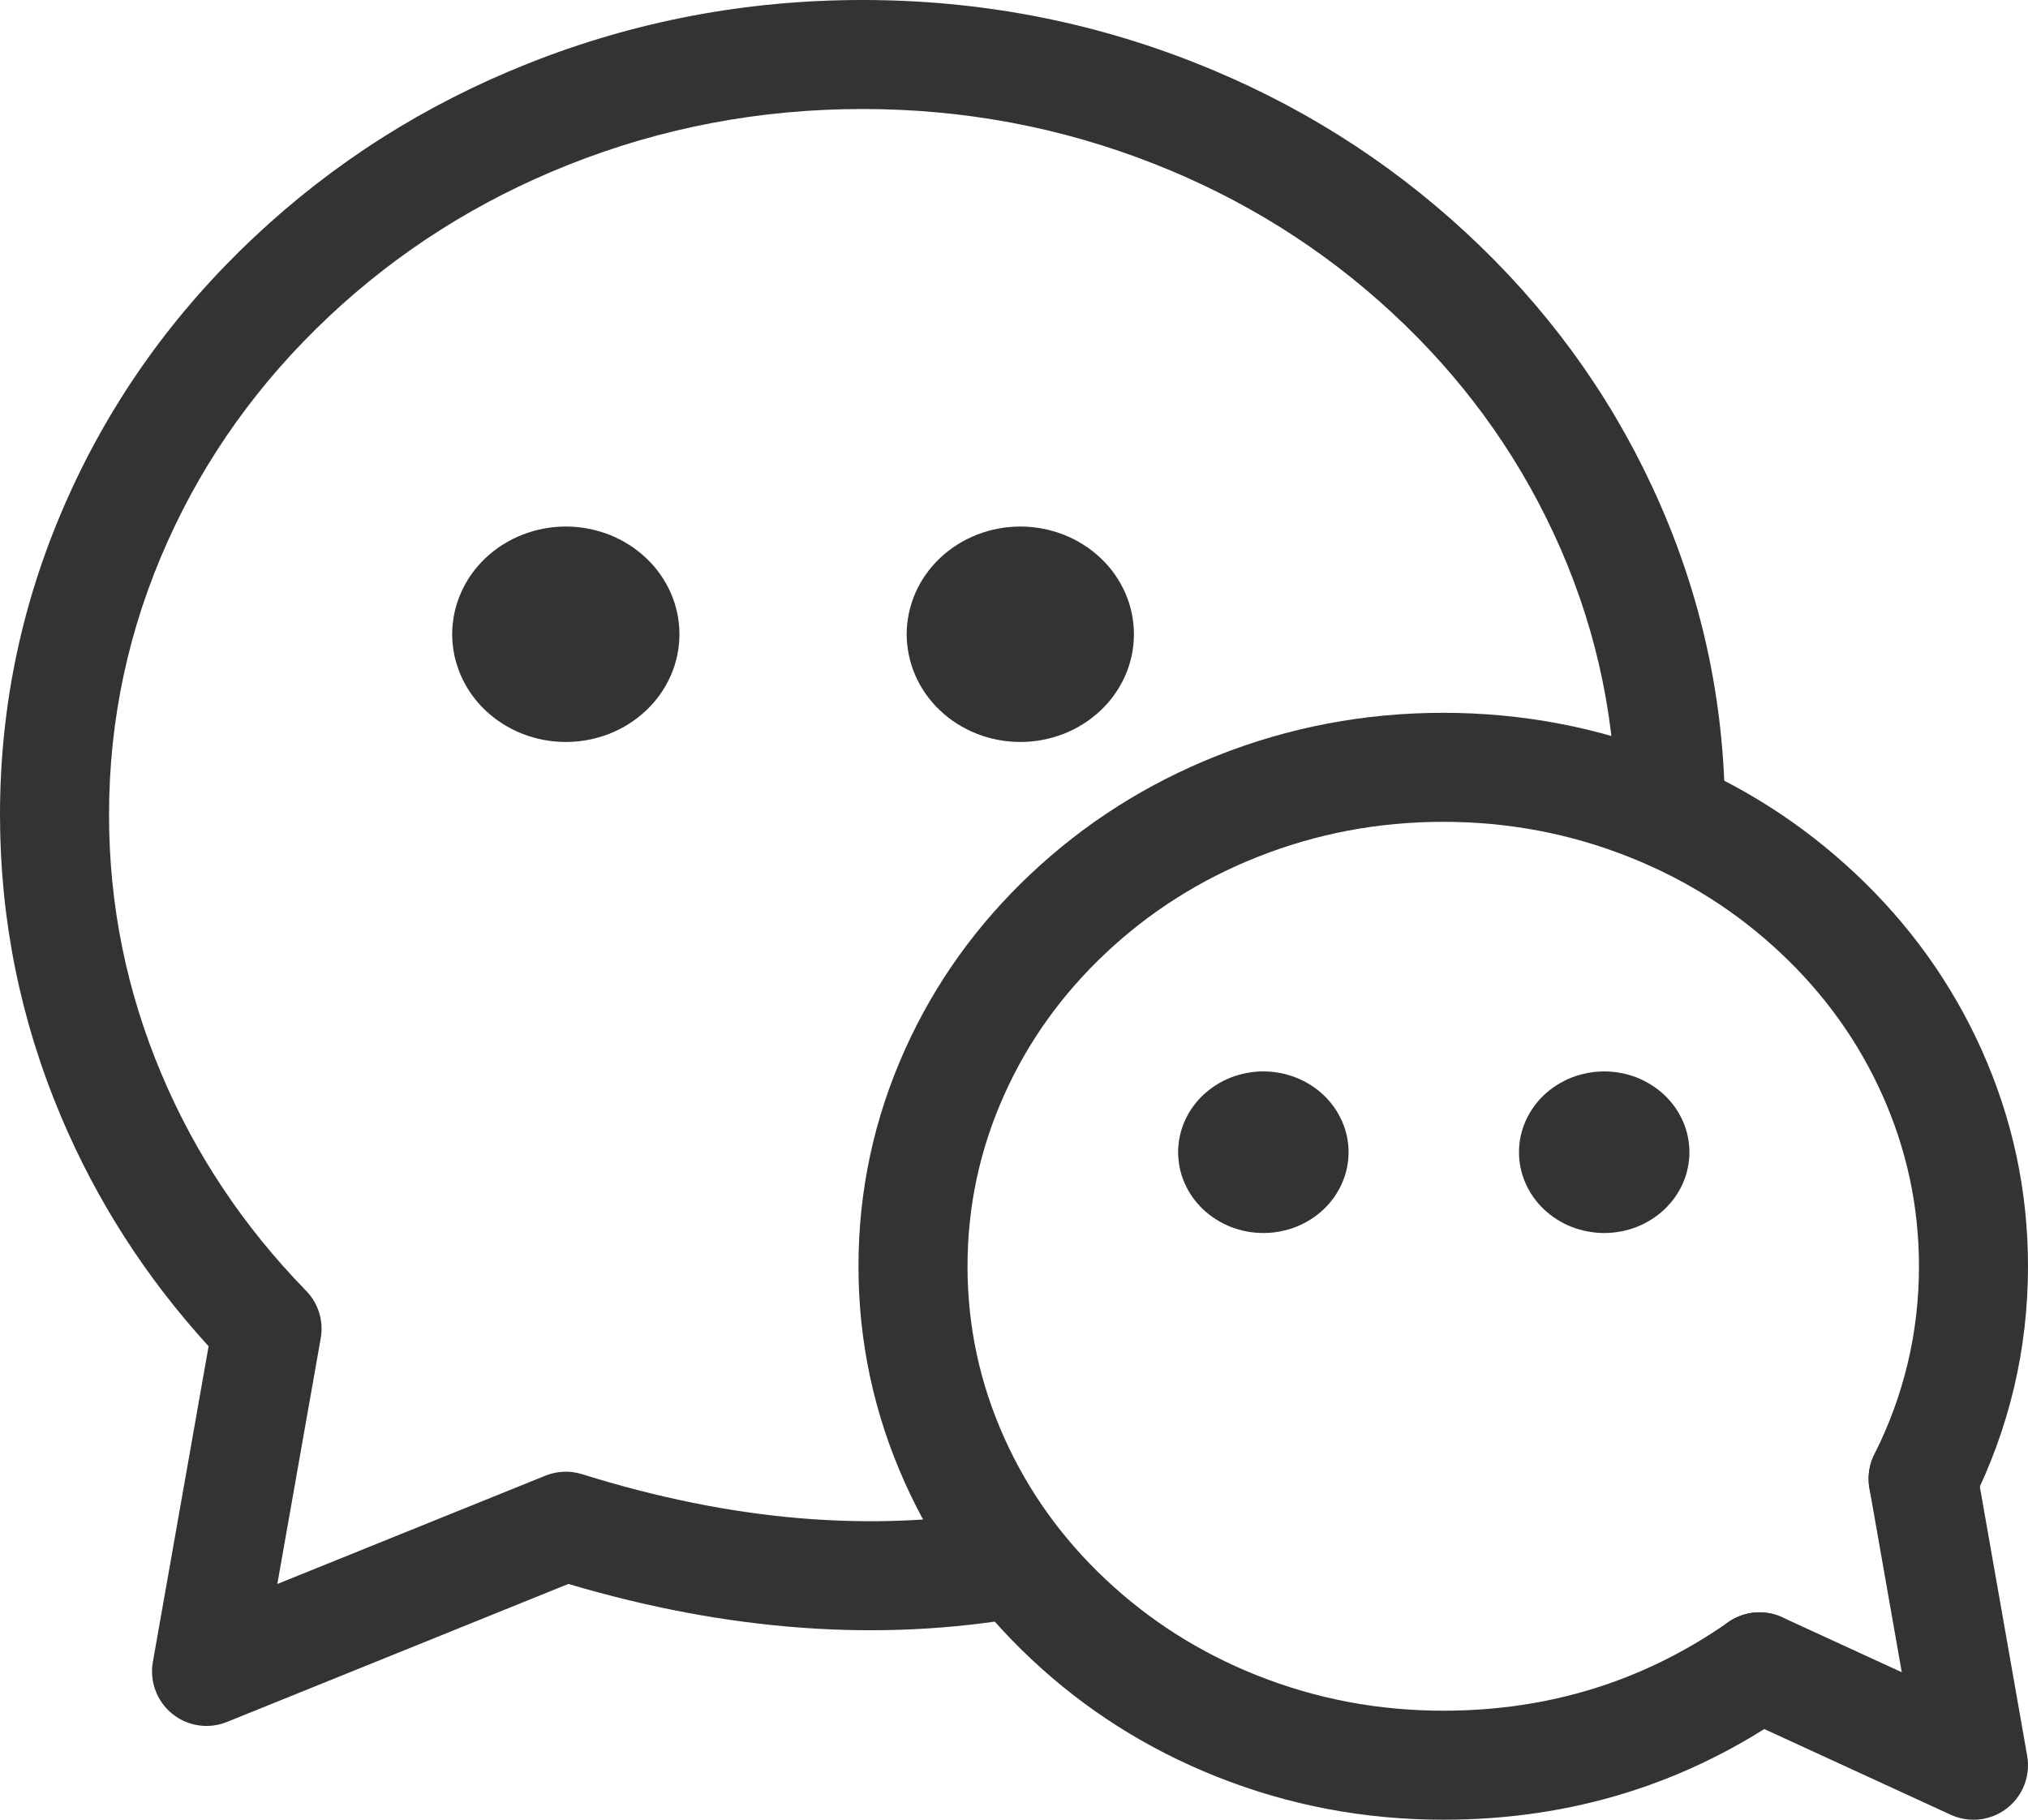<svg xmlns="http://www.w3.org/2000/svg" xmlns:xlink="http://www.w3.org/1999/xlink" fill="none" version="1.1" width="46.5" height="41.732" viewBox="0 0 46.5 41.732"><g><g></g><g><path d="M13.032,36.325Q18.529,37.954,23.467,37.084Q23.575,37.065,23.677,37.027Q23.78,36.99,23.875,36.935Q23.97,36.88,24.053,36.81Q24.137,36.74,24.207,36.656Q24.278,36.572,24.332,36.478Q24.387,36.383,24.425,36.28Q24.462,36.177,24.481,36.07Q24.5,35.962,24.5,35.853L24.5,35.848Q24.5,35.741,24.481,35.636Q24.46,35.514,24.415,35.4Q24.37,35.285,24.304,35.181Q24.238,35.077,24.153,34.988Q24.068,34.899,23.967,34.829Q23.809,34.718,23.626,34.66Q23.442,34.603,23.25,34.603L23.244,34.603Q23.138,34.603,23.033,34.622Q18.501,35.421,13.347,33.808Q13.14,33.743,12.923,33.752Q12.706,33.761,12.505,33.842L6.359,36.326L7.354,30.691Q7.38,30.544,7.371,30.396Q7.362,30.247,7.318,30.105Q7.274,29.963,7.198,29.835Q7.122,29.707,7.018,29.601Q4.869,27.396,3.704,24.634Q2.5,21.782,2.5,18.687Q2.5,15.407,3.846,12.412Q5.15,9.51,7.533,7.267Q9.924,5.017,13.027,3.782Q16.247,2.5,19.776,2.5Q23.267,2.5,26.457,3.755Q29.533,4.964,31.917,7.171Q34.292,9.37,35.62,12.223Q36.989,15.162,37.05,18.393L37.05,18.395Q37.052,18.518,37.078,18.639Q37.105,18.759,37.154,18.872Q37.203,18.985,37.273,19.086Q37.344,19.187,37.432,19.272Q37.607,19.441,37.832,19.531Q38.057,19.622,38.3,19.622Q38.311,19.622,38.323,19.622Q38.384,19.621,38.444,19.614Q38.504,19.607,38.564,19.594Q38.623,19.581,38.681,19.562Q38.739,19.544,38.794,19.52Q38.85,19.496,38.903,19.467Q38.956,19.437,39.006,19.403Q39.056,19.369,39.103,19.33Q39.149,19.291,39.192,19.247Q39.234,19.204,39.272,19.157Q39.31,19.11,39.344,19.059Q39.377,19.008,39.406,18.955Q39.434,18.901,39.457,18.845Q39.48,18.789,39.497,18.731Q39.514,18.672,39.526,18.613Q39.538,18.553,39.544,18.493Q39.55,18.433,39.55,18.372Q39.55,18.36,39.549,18.348L39.549,18.345Q39.478,14.586,37.886,11.168Q36.351,7.869,33.615,5.337Q30.886,2.81,27.372,1.428Q23.741,0,19.776,0Q15.768,0,12.103,1.459Q8.557,2.87,5.819,5.447Q3.074,8.031,1.566,11.387Q0,14.871,0,18.687Q0,22.288,1.4,25.606Q2.626,28.51,4.783,30.874L3.505,38.114Q3.474,38.287,3.493,38.462Q3.511,38.636,3.577,38.799Q3.623,38.913,3.691,39.017Q3.758,39.119,3.844,39.207Q3.931,39.295,4.032,39.364Q4.134,39.434,4.248,39.482Q4.361,39.53,4.481,39.555Q4.602,39.58,4.725,39.581Q4.848,39.582,4.969,39.559Q5.09,39.536,5.204,39.49L13.032,36.325Z" fill-rule="evenodd" fill="#333333" fill-opacity="1"/></g><g><path d="M15.579,14.545Q15.579,14.667,15.566,14.788Q15.554,14.908,15.529,15.027Q15.504,15.146,15.467,15.262Q15.43,15.379,15.381,15.491Q15.332,15.603,15.271,15.71Q15.211,15.817,15.14,15.918Q15.069,16.019,14.988,16.113Q14.906,16.206,14.816,16.292Q14.725,16.378,14.626,16.455Q14.528,16.532,14.421,16.599Q14.315,16.667,14.202,16.724Q14.089,16.781,13.971,16.828Q13.852,16.874,13.73,16.909Q13.607,16.945,13.482,16.968Q13.356,16.992,13.229,17.004Q13.102,17.016,12.974,17.016Q12.846,17.016,12.718,17.004Q12.591,16.992,12.465,16.968Q12.34,16.945,12.217,16.909Q12.095,16.874,11.977,16.828Q11.858,16.781,11.746,16.724Q11.633,16.667,11.526,16.599Q11.42,16.532,11.321,16.455Q11.222,16.378,11.131,16.292Q11.041,16.206,10.96,16.113Q10.879,16.019,10.807,15.918Q10.736,15.817,10.676,15.71Q10.616,15.603,10.567,15.491Q10.518,15.379,10.481,15.262Q10.443,15.146,10.418,15.027Q10.394,14.908,10.381,14.788Q10.368,14.667,10.368,14.545Q10.368,14.424,10.381,14.303Q10.394,14.183,10.418,14.064Q10.443,13.944,10.481,13.828Q10.518,13.712,10.567,13.6Q10.616,13.488,10.676,13.381Q10.736,13.274,10.807,13.173Q10.879,13.072,10.96,12.978Q11.041,12.885,11.131,12.799Q11.222,12.713,11.321,12.636Q11.42,12.559,11.526,12.492Q11.633,12.424,11.746,12.367Q11.858,12.31,11.977,12.263Q12.095,12.217,12.217,12.182Q12.34,12.146,12.465,12.123Q12.591,12.099,12.718,12.087Q12.846,12.075,12.974,12.075Q13.102,12.075,13.229,12.087Q13.356,12.099,13.482,12.123Q13.607,12.146,13.73,12.182Q13.852,12.217,13.971,12.263Q14.089,12.31,14.202,12.367Q14.315,12.424,14.421,12.492Q14.528,12.559,14.626,12.636Q14.725,12.713,14.816,12.799Q14.906,12.885,14.988,12.978Q15.069,13.072,15.14,13.173Q15.211,13.274,15.271,13.381Q15.332,13.488,15.381,13.6Q15.43,13.712,15.467,13.828Q15.504,13.944,15.529,14.064Q15.554,14.183,15.566,14.303Q15.579,14.424,15.579,14.545Z" fill="#333333" fill-opacity="1"/></g><g><path d="M26,14.545Q26,14.667,25.987,14.788Q25.975,14.908,25.95,15.027Q25.925,15.146,25.888,15.262Q25.851,15.379,25.802,15.491Q25.753,15.603,25.692,15.71Q25.632,15.817,25.561,15.918Q25.49,16.019,25.409,16.113Q25.327,16.206,25.237,16.292Q25.146,16.378,25.047,16.455Q24.949,16.532,24.842,16.599Q24.736,16.667,24.623,16.724Q24.51,16.781,24.392,16.828Q24.273,16.874,24.151,16.909Q24.029,16.945,23.903,16.968Q23.777,16.992,23.65,17.004Q23.523,17.016,23.395,17.016Q23.267,17.016,23.139,17.004Q23.012,16.992,22.886,16.968Q22.761,16.945,22.638,16.909Q22.516,16.874,22.398,16.828Q22.28,16.781,22.167,16.724Q22.054,16.667,21.947,16.599Q21.841,16.532,21.742,16.455Q21.643,16.378,21.553,16.292Q21.462,16.206,21.381,16.113Q21.3,16.019,21.229,15.918Q21.157,15.817,21.097,15.71Q21.037,15.603,20.988,15.491Q20.939,15.379,20.902,15.262Q20.865,15.146,20.84,15.027Q20.815,14.908,20.802,14.788Q20.789,14.667,20.789,14.545Q20.789,14.424,20.802,14.303Q20.815,14.183,20.84,14.064Q20.865,13.944,20.902,13.828Q20.939,13.712,20.988,13.6Q21.037,13.488,21.097,13.381Q21.157,13.274,21.229,13.173Q21.3,13.072,21.381,12.978Q21.462,12.885,21.553,12.799Q21.643,12.713,21.742,12.636Q21.841,12.559,21.947,12.492Q22.054,12.424,22.167,12.367Q22.28,12.31,22.398,12.263Q22.516,12.217,22.638,12.182Q22.761,12.146,22.886,12.123Q23.012,12.099,23.139,12.087Q23.267,12.075,23.395,12.075Q23.523,12.075,23.65,12.087Q23.777,12.099,23.903,12.123Q24.029,12.146,24.151,12.182Q24.273,12.217,24.392,12.263Q24.51,12.31,24.623,12.367Q24.736,12.424,24.842,12.492Q24.949,12.559,25.047,12.636Q25.146,12.713,25.237,12.799Q25.327,12.885,25.409,12.978Q25.49,13.072,25.561,13.173Q25.632,13.274,25.692,13.381Q25.753,13.488,25.802,13.6Q25.851,13.712,25.888,13.828Q25.925,13.944,25.95,14.064Q25.975,14.183,25.987,14.303Q26,14.424,26,14.545Z" fill="#333333" fill-opacity="1"/></g><g></g><g><path d="M44,29.04Q44,31.313,42.977,33.354Q42.845,33.618,42.845,33.914L42.845,33.918Q42.845,34.118,42.909,34.308Q42.948,34.425,43.008,34.532Q43.069,34.639,43.15,34.732Q43.23,34.825,43.328,34.901Q43.425,34.976,43.535,35.032Q43.799,35.164,44.095,35.164L44.111,35.164Q44.283,35.162,44.448,35.113Q44.613,35.065,44.758,34.973Q44.904,34.882,45.02,34.755Q45.135,34.628,45.212,34.474Q46.5,31.904,46.5,29.04Q46.5,26.444,45.435,24.073Q44.41,21.792,42.546,20.038Q40.69,18.291,38.287,17.335Q35.805,16.347,33.092,16.347Q30.379,16.347,27.897,17.335Q25.494,18.291,23.638,20.038Q21.774,21.792,20.749,24.073Q19.684,26.444,19.684,29.04Q19.684,31.636,20.749,34.006Q21.774,36.287,23.638,38.041Q25.494,39.788,27.897,40.745Q30.379,41.732,33.092,41.732Q37.515,41.732,41.06,39.25Q41.183,39.163,41.282,39.05Q41.382,38.937,41.451,38.803Q41.521,38.669,41.557,38.523Q41.593,38.377,41.593,38.226Q41.593,38.206,41.592,38.186Q41.586,38.004,41.529,37.831Q41.471,37.658,41.367,37.509Q41.28,37.385,41.167,37.286Q41.053,37.187,40.92,37.117Q40.786,37.047,40.64,37.012Q40.493,36.976,40.343,36.976Q40.323,36.976,40.303,36.976Q40.121,36.982,39.948,37.04Q39.775,37.097,39.626,37.202Q36.726,39.232,33.092,39.232Q30.858,39.232,28.822,38.422Q26.861,37.641,25.352,36.221Q23.851,34.808,23.03,32.981Q22.184,31.1,22.184,29.04Q22.184,26.98,23.03,25.098Q23.851,23.272,25.352,21.859Q26.861,20.438,28.822,19.657Q30.858,18.847,33.092,18.847Q35.326,18.847,37.362,19.657Q39.323,20.438,40.832,21.859Q42.334,23.272,43.154,25.098Q44,26.98,44,29.04Z" fill-rule="evenodd" fill="#333333" fill-opacity="1"/></g><g></g><g><path d="M45.326,33.698L45.326,33.697Q45.325,33.692,45.324,33.686Q45.304,33.58,45.266,33.478Q45.228,33.376,45.173,33.282Q45.118,33.188,45.048,33.105Q44.978,33.023,44.894,32.953Q44.811,32.883,44.716,32.829Q44.622,32.775,44.52,32.738Q44.418,32.701,44.311,32.683Q44.204,32.664,44.095,32.664Q43.986,32.664,43.878,32.683Q43.873,32.684,43.867,32.685Q43.626,32.73,43.419,32.862Q43.212,32.995,43.071,33.197Q43.06,33.213,43.049,33.23Q42.949,33.382,42.897,33.557Q42.845,33.732,42.845,33.914Q42.845,34.023,42.864,34.13L42.864,34.131L43.606,38.35L40.865,37.09L40.865,37.09Q40.616,36.976,40.343,36.976Q40.314,36.976,40.285,36.977Q40.113,36.985,39.95,37.039Q39.787,37.093,39.644,37.189Q39.501,37.285,39.39,37.416Q39.279,37.547,39.207,37.703Q39.093,37.952,39.093,38.226L39.093,38.24Q39.095,38.456,39.17,38.659Q39.213,38.775,39.277,38.88Q39.342,38.985,39.426,39.075Q39.509,39.165,39.609,39.238Q39.709,39.31,39.82,39.361L39.821,39.362L44.728,41.618Q44.84,41.669,44.959,41.698Q45.079,41.727,45.202,41.731Q45.325,41.736,45.447,41.717Q45.568,41.697,45.684,41.655Q45.799,41.612,45.904,41.548Q46.009,41.483,46.099,41.399Q46.19,41.316,46.262,41.216Q46.334,41.116,46.386,41.005Q46.465,40.831,46.49,40.642Q46.514,40.453,46.481,40.266L45.326,33.698Z" fill-rule="evenodd" fill="#333333" fill-opacity="1"/></g><g><path d="M38.737,26.424Q38.737,26.515,38.727,26.606Q38.718,26.696,38.699,26.785Q38.681,26.875,38.653,26.962Q38.625,27.049,38.588,27.133Q38.551,27.217,38.506,27.297Q38.461,27.378,38.408,27.453Q38.354,27.529,38.293,27.599Q38.232,27.67,38.165,27.734Q38.097,27.798,38.022,27.856Q37.948,27.914,37.868,27.964Q37.789,28.015,37.704,28.058Q37.619,28.101,37.531,28.136Q37.442,28.17,37.35,28.197Q37.258,28.223,37.164,28.241Q37.07,28.259,36.974,28.268Q36.879,28.277,36.783,28.277Q36.687,28.277,36.591,28.268Q36.496,28.259,36.402,28.241Q36.308,28.223,36.216,28.197Q36.124,28.17,36.035,28.136Q35.946,28.101,35.862,28.058Q35.777,28.015,35.697,27.964Q35.618,27.914,35.543,27.856Q35.469,27.798,35.401,27.734Q35.333,27.67,35.272,27.599Q35.212,27.529,35.158,27.453Q35.105,27.378,35.06,27.297Q35.014,27.217,34.978,27.133Q34.941,27.049,34.913,26.962Q34.885,26.875,34.866,26.785Q34.848,26.696,34.838,26.606Q34.829,26.515,34.829,26.424Q34.829,26.333,34.838,26.242Q34.848,26.152,34.866,26.062Q34.885,25.973,34.913,25.886Q34.941,25.799,34.978,25.715Q35.014,25.631,35.06,25.551Q35.105,25.47,35.158,25.395Q35.212,25.319,35.272,25.249Q35.333,25.178,35.401,25.114Q35.469,25.05,35.543,24.992Q35.618,24.934,35.697,24.884Q35.777,24.833,35.862,24.79Q35.946,24.747,36.035,24.712Q36.124,24.677,36.216,24.651Q36.308,24.625,36.402,24.607Q36.496,24.589,36.591,24.58Q36.687,24.571,36.783,24.571Q36.879,24.571,36.974,24.58Q37.07,24.589,37.164,24.607Q37.258,24.625,37.35,24.651Q37.442,24.677,37.531,24.712Q37.619,24.747,37.704,24.79Q37.789,24.833,37.868,24.884Q37.948,24.934,38.022,24.992Q38.097,25.05,38.165,25.114Q38.232,25.178,38.293,25.249Q38.354,25.319,38.408,25.395Q38.461,25.47,38.506,25.551Q38.551,25.631,38.588,25.715Q38.625,25.799,38.653,25.886Q38.681,25.973,38.699,26.062Q38.718,26.152,38.727,26.242Q38.737,26.333,38.737,26.424Z" fill="#333333" fill-opacity="1"/></g><g><path d="M30.921,26.424Q30.921,26.515,30.912,26.606Q30.902,26.696,30.884,26.785Q30.865,26.875,30.837,26.962Q30.809,27.049,30.772,27.133Q30.736,27.217,30.69,27.297Q30.645,27.378,30.592,27.453Q30.538,27.529,30.478,27.599Q30.417,27.67,30.349,27.734Q30.281,27.798,30.207,27.856Q30.132,27.914,30.053,27.964Q29.973,28.015,29.888,28.058Q29.804,28.101,29.715,28.136Q29.626,28.17,29.534,28.197Q29.442,28.223,29.348,28.241Q29.254,28.259,29.159,28.268Q29.063,28.277,28.967,28.277Q28.871,28.277,28.776,28.268Q28.68,28.259,28.586,28.241Q28.492,28.223,28.4,28.197Q28.308,28.17,28.219,28.136Q28.131,28.101,28.046,28.058Q27.961,28.015,27.882,27.964Q27.802,27.914,27.728,27.856Q27.653,27.798,27.585,27.734Q27.518,27.67,27.457,27.599Q27.396,27.529,27.342,27.453Q27.289,27.378,27.244,27.297Q27.199,27.217,27.162,27.133Q27.125,27.049,27.097,26.962Q27.069,26.875,27.051,26.785Q27.032,26.696,27.023,26.606Q27.013,26.515,27.013,26.424Q27.013,26.333,27.023,26.242Q27.032,26.152,27.051,26.062Q27.069,25.973,27.097,25.886Q27.125,25.799,27.162,25.715Q27.199,25.631,27.244,25.551Q27.289,25.47,27.342,25.395Q27.396,25.319,27.457,25.249Q27.518,25.178,27.585,25.114Q27.653,25.05,27.728,24.992Q27.802,24.934,27.882,24.884Q27.961,24.833,28.046,24.79Q28.131,24.747,28.219,24.712Q28.308,24.677,28.4,24.651Q28.492,24.625,28.586,24.607Q28.68,24.589,28.776,24.58Q28.871,24.571,28.967,24.571Q29.063,24.571,29.159,24.58Q29.254,24.589,29.348,24.607Q29.442,24.625,29.534,24.651Q29.626,24.677,29.715,24.712Q29.804,24.747,29.888,24.79Q29.973,24.833,30.053,24.884Q30.132,24.934,30.207,24.992Q30.281,25.05,30.349,25.114Q30.417,25.178,30.478,25.249Q30.538,25.319,30.592,25.395Q30.645,25.47,30.69,25.551Q30.736,25.631,30.772,25.715Q30.809,25.799,30.837,25.886Q30.865,25.973,30.884,26.062Q30.902,26.152,30.912,26.242Q30.921,26.333,30.921,26.424Z" fill="#333333" fill-opacity="1"/></g></g></svg>